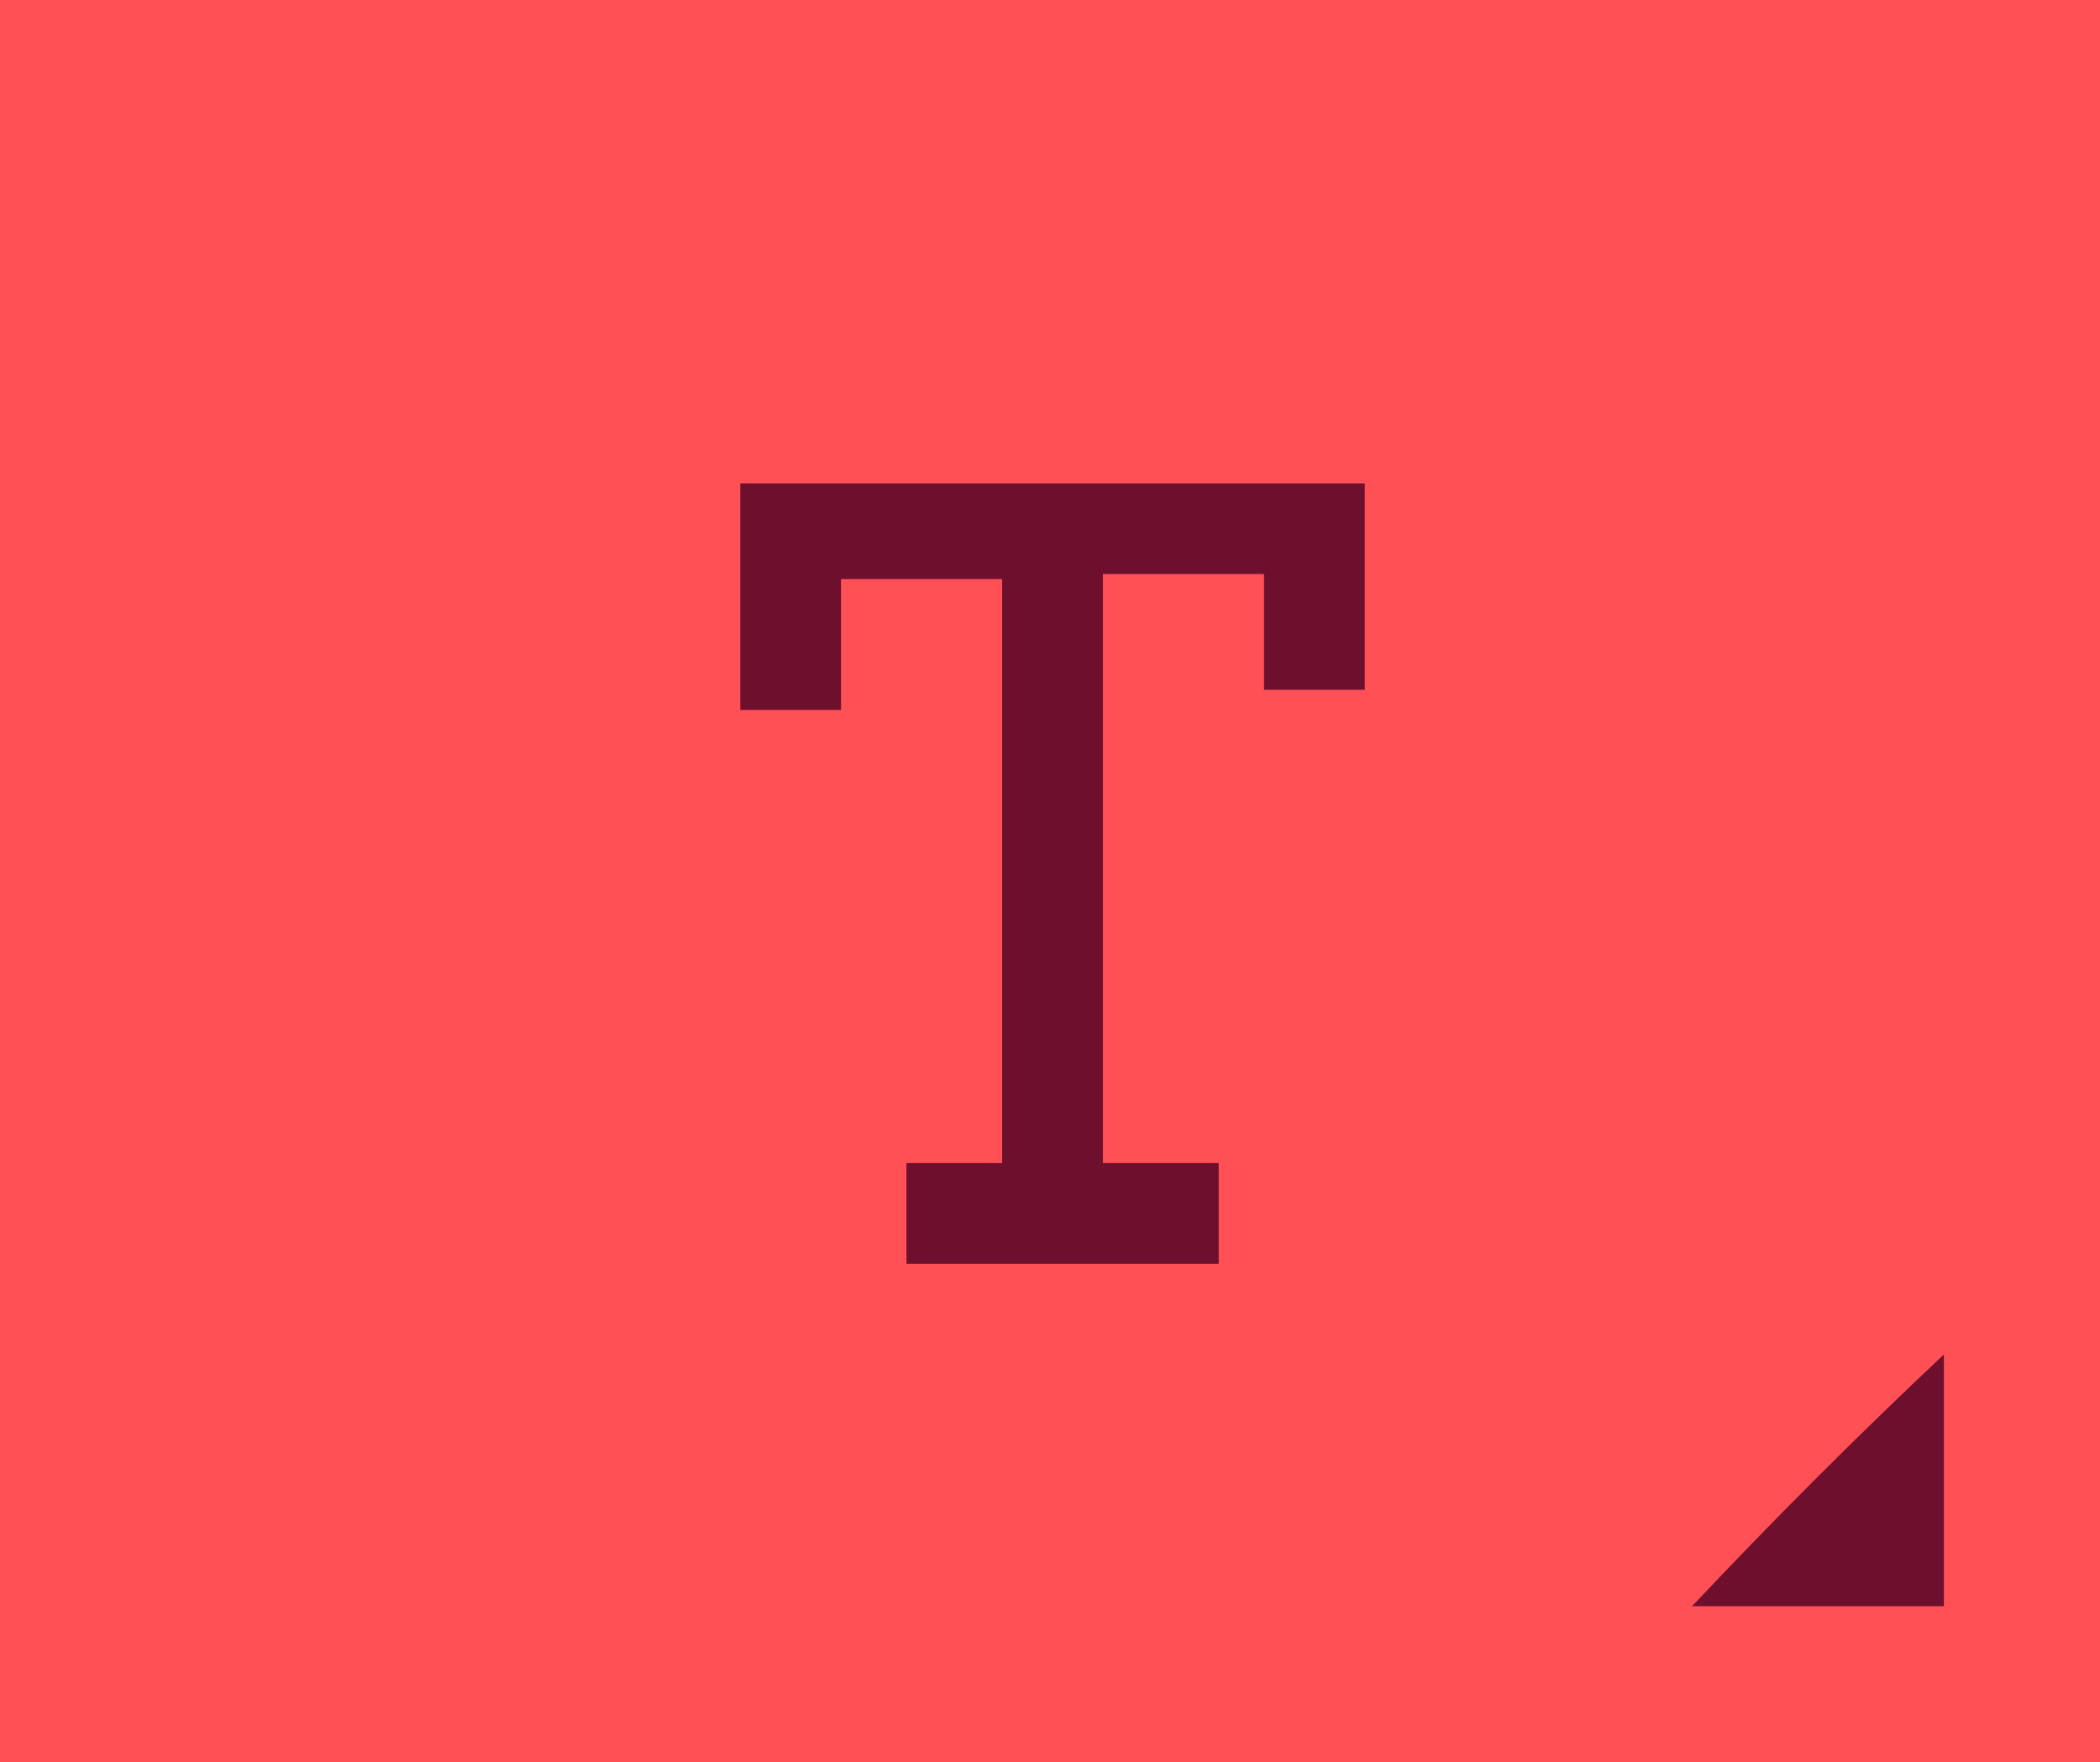 <?xml version="1.0" encoding="UTF-8" standalone="no"?><svg xmlns="http://www.w3.org/2000/svg" xmlns:xlink="http://www.w3.org/1999/xlink" fill="#6e0f2d" height="35" preserveAspectRatio="xMidYMid meet" version="1" viewBox="0.0 0.0 41.7 35.0" width="41.7" zoomAndPan="magnify"><g><g id="change1_1"><path d="M41.7,35H0V0h41.7V35z" fill="#ff5055"/></g><g id="change2_1"><path d="M38.6,26.9v5h-5C35.2,30.2,36.9,28.5,38.6,26.9z M27.1,11.2v2.5c-0.7,0-1.3,0-2,0v-2.3h-3.2v11.7h2.3c0,0.7,0,1.3,0,2H18 c0-0.7,0-1.3,0-2h1.9V11.5h-3.2v2.6c-0.7,0-1.3,0-2,0v-2.9c0-0.5,0-1.1,0-1.6c4.1,0,8.3,0,12.4,0C27.1,10.2,27.1,10.7,27.1,11.2z" fill="inherit"/></g></g></svg>